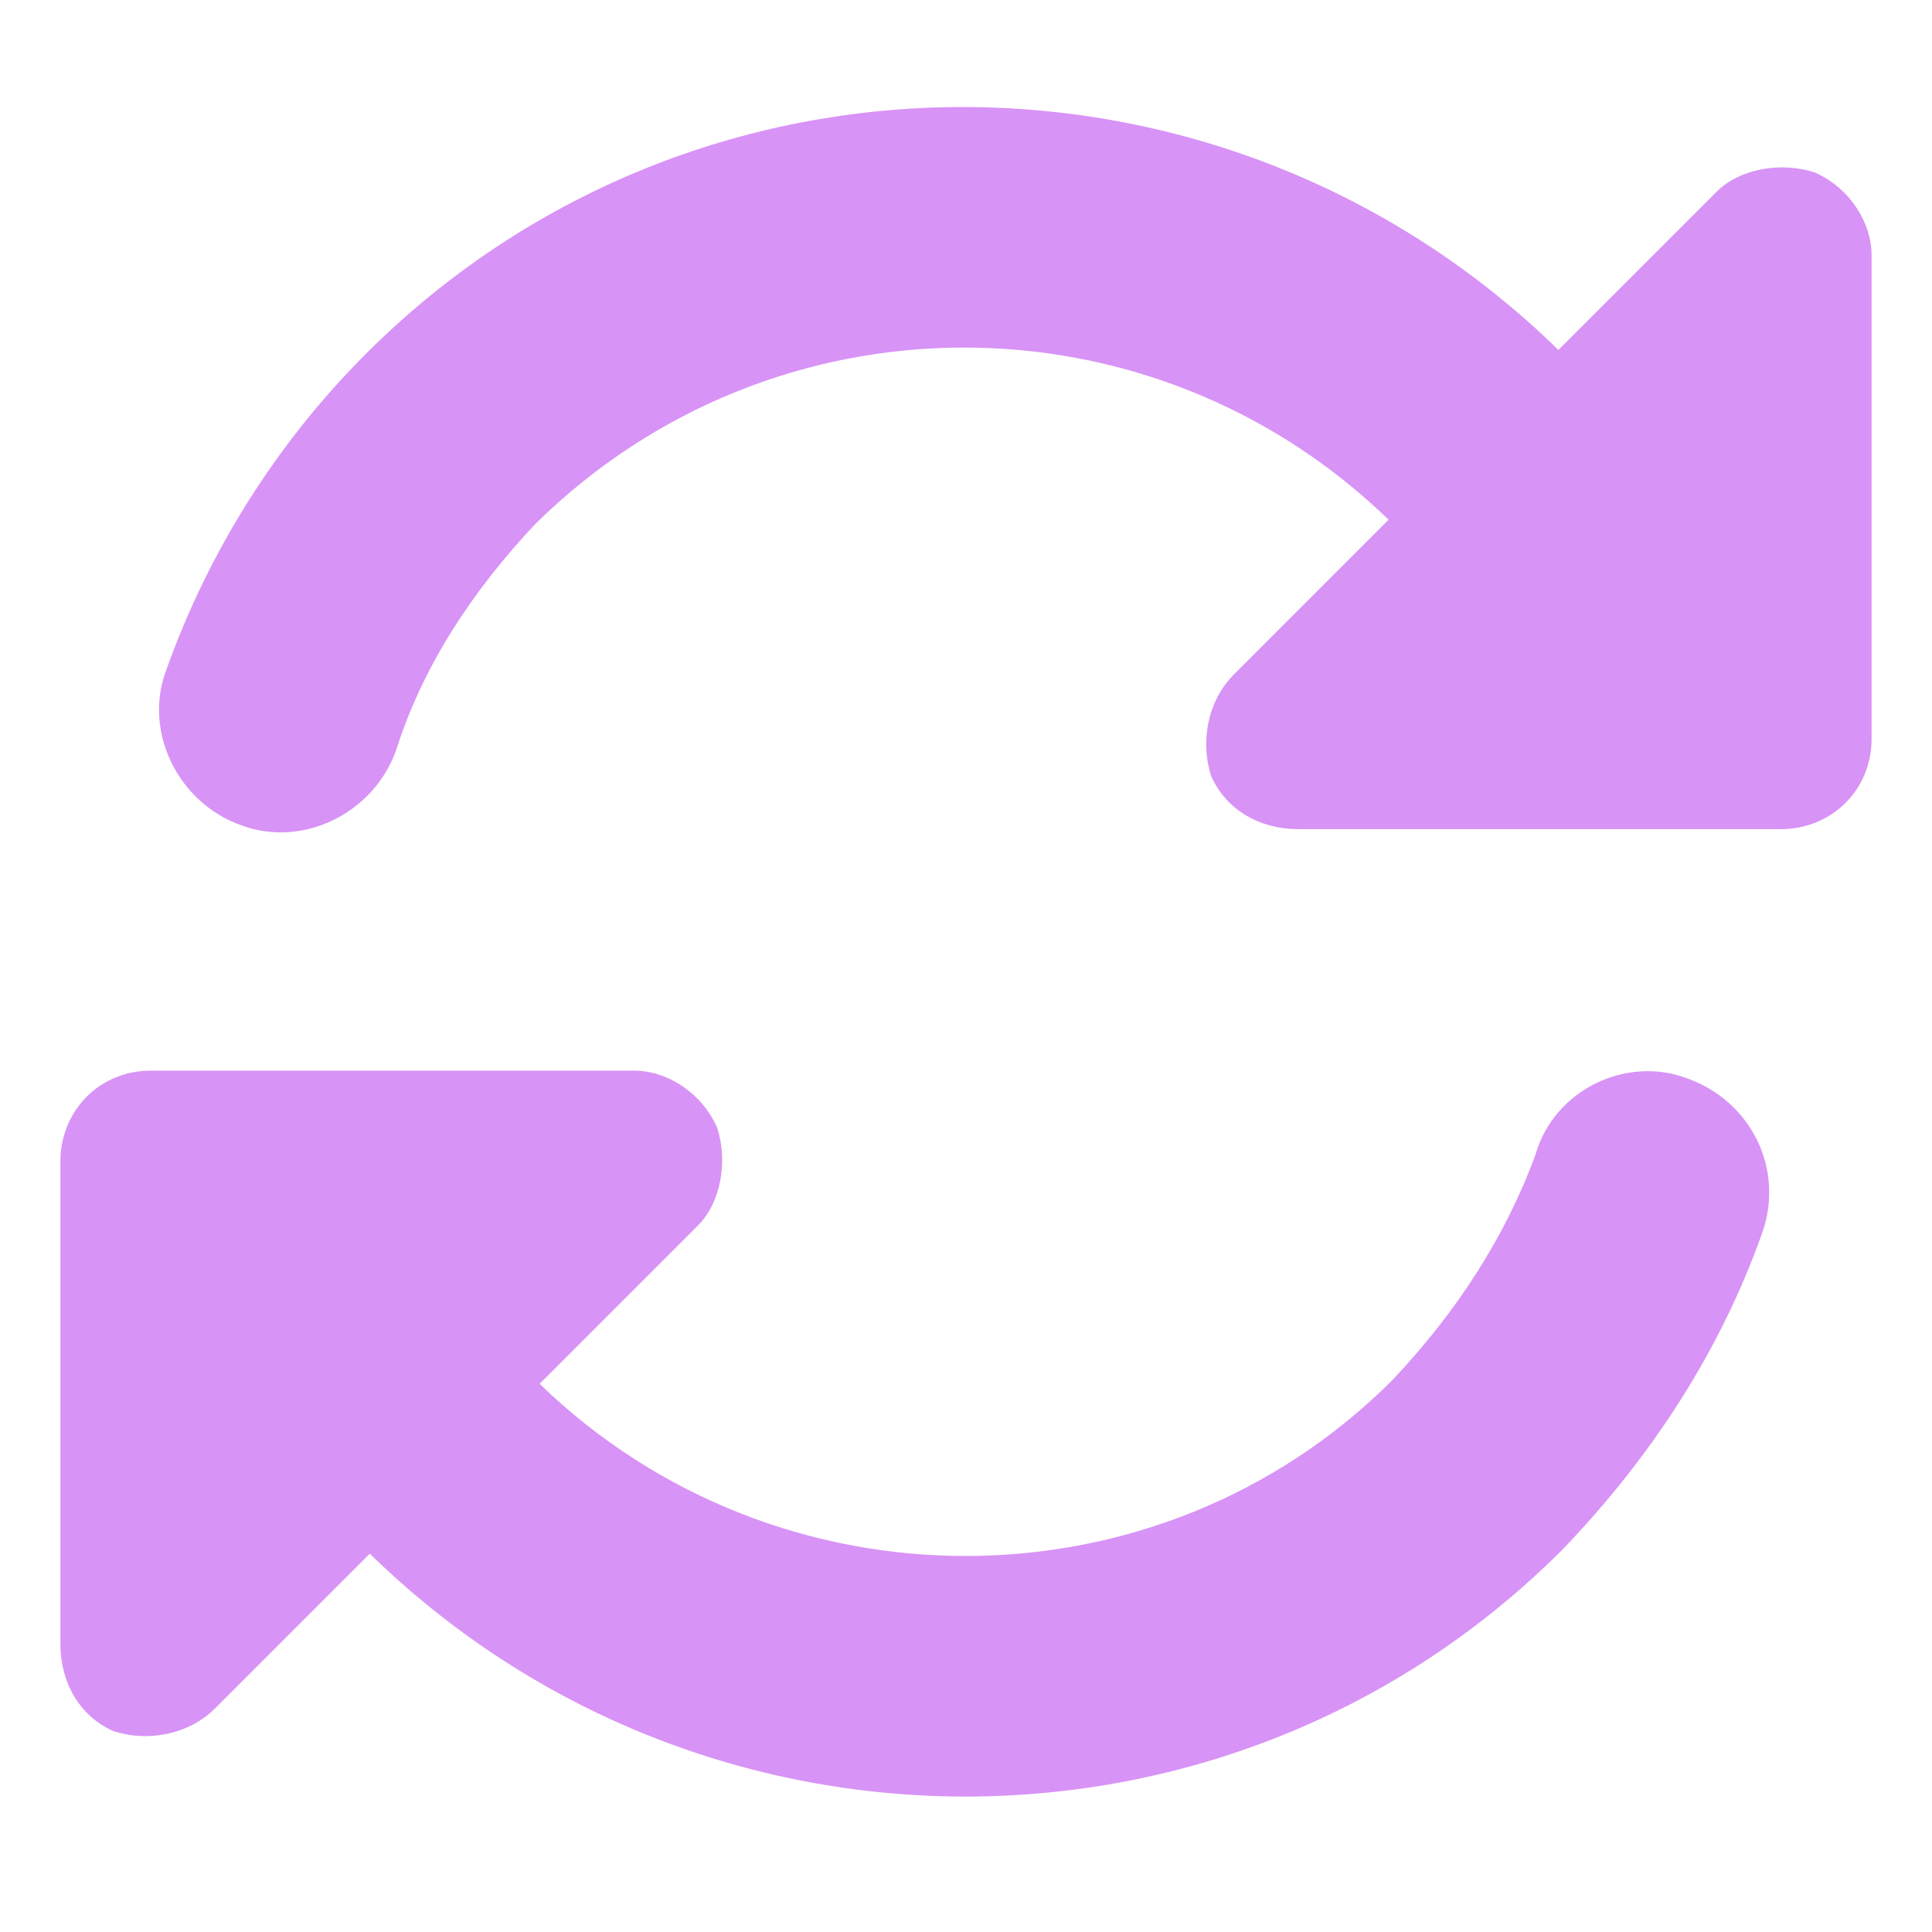 <svg width="30" height="30" viewBox="0 0 30 30" fill="none" xmlns="http://www.w3.org/2000/svg">
<path d="M8.32 8.129C7.324 9.184 6.562 10.355 6.152 11.645C5.801 12.641 4.688 13.168 3.75 12.816C2.754 12.465 2.227 11.352 2.578 10.414C3.223 8.598 4.277 6.898 5.684 5.492C10.781 0.395 19.043 0.395 24.199 5.434L26.66 2.973C27.012 2.621 27.656 2.504 28.184 2.68C28.711 2.914 29.062 3.441 29.062 3.969V11.469C29.062 12.289 28.418 12.875 27.656 12.875H27.129H20.156C19.57 12.875 19.043 12.582 18.809 12.055C18.633 11.527 18.75 10.883 19.16 10.473L21.562 8.07C17.871 4.496 12.012 4.496 8.32 8.129ZM0.938 18.031C0.938 17.27 1.523 16.625 2.344 16.625H2.754H2.812H9.844C10.371 16.625 10.898 16.977 11.133 17.504C11.309 18.031 11.191 18.676 10.84 19.027L8.379 21.488C12.07 25.062 17.988 25.062 21.621 21.43C22.617 20.375 23.379 19.203 23.848 17.914C24.141 16.918 25.254 16.391 26.191 16.742C27.188 17.094 27.715 18.148 27.363 19.145C26.719 20.961 25.664 22.602 24.258 24.066C19.16 29.164 10.898 29.164 5.742 24.125L3.34 26.527C2.93 26.938 2.285 27.055 1.758 26.879C1.23 26.645 0.938 26.117 0.938 25.531V18.559V18.5V18.09V18.031Z" fill="#D893F6"/>
</svg>
